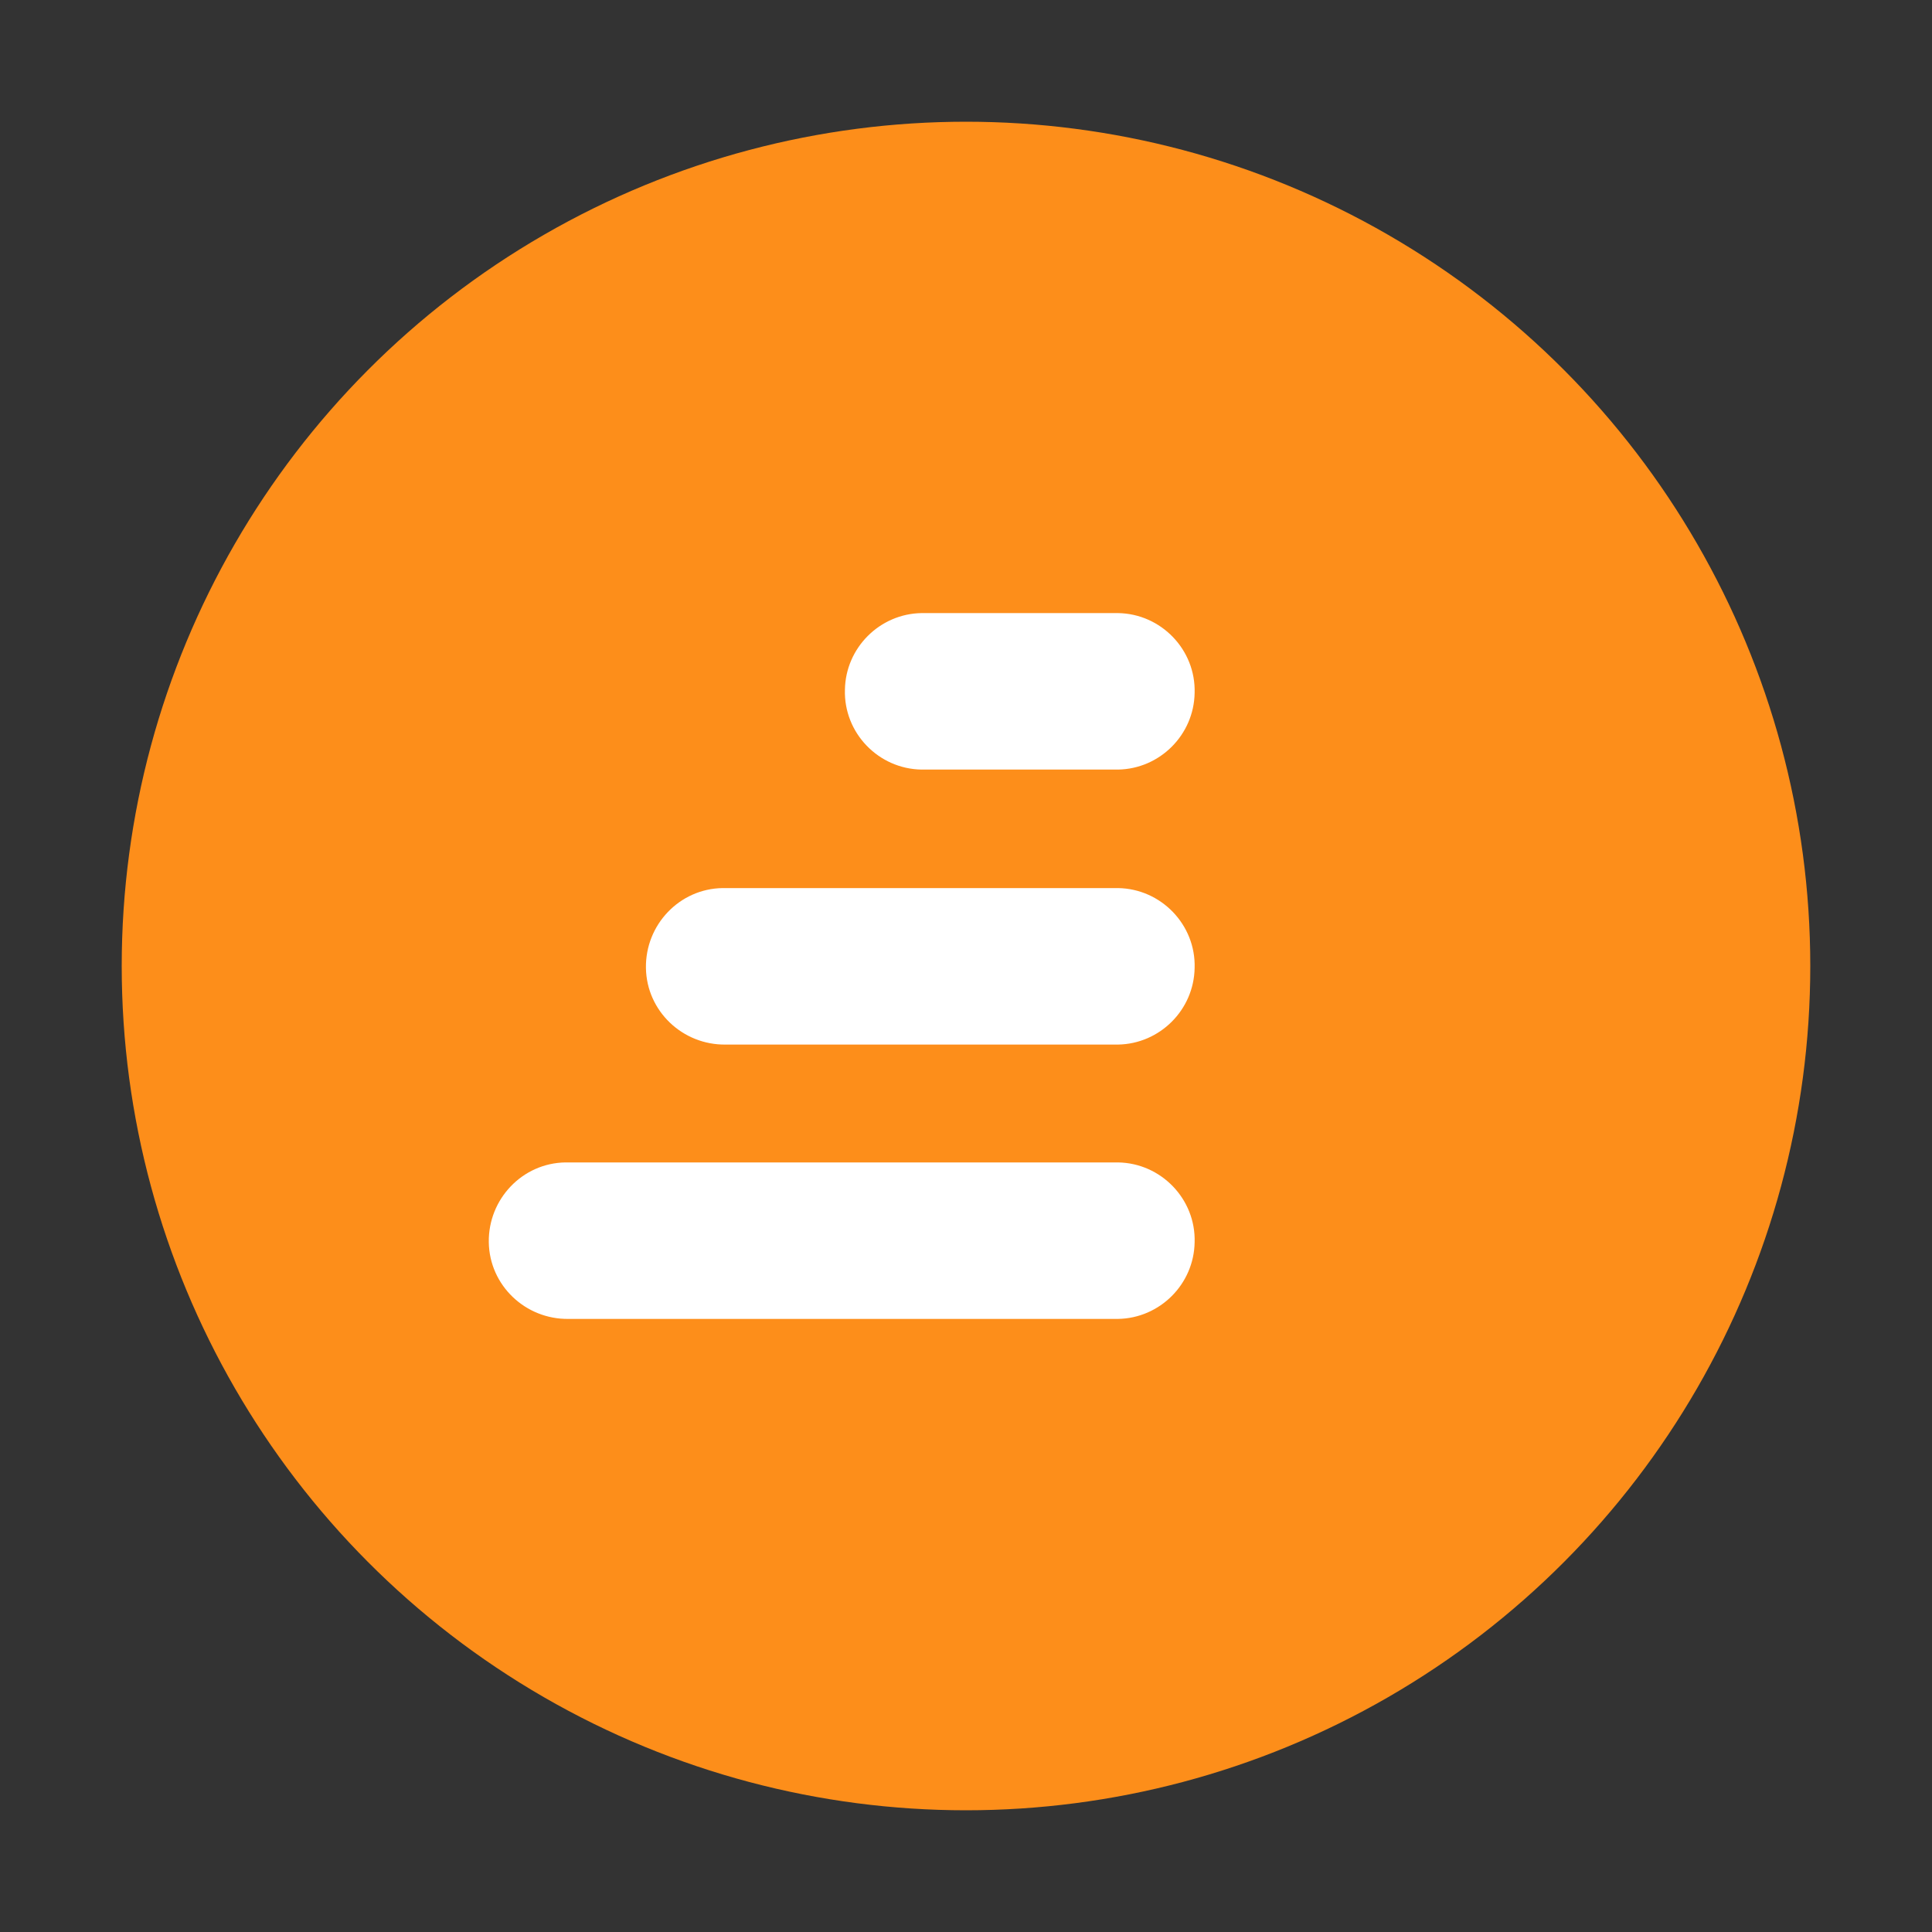 <?xml version="1.0" encoding="UTF-8"?>
<svg id="Livello_2" data-name="Livello 2" xmlns="http://www.w3.org/2000/svg" xmlns:xlink="http://www.w3.org/1999/xlink" viewBox="0 0 30 30">
  <rect x="0" y="0" width="30" height="30" fill="#333333" stroke="none"/>
  <defs>
    <style>
      .cls-1 {
        fill: none;
      }

      .cls-2 {
        clip-path: url(#clippath);
      }

      .cls-3 {
        fill: #fff;
      }

      .cls-4 {
        fill: #fd8e1a;
      }
    </style>
    <clipPath id="clippath">
      <rect class="cls-1" x="6.65" y="8.56" width="12.88" height="12.88"/>
    </clipPath>
  </defs>
  <g id="Livello_1-2" data-name="Livello 1">
    <g>
      <rect class="cls-1" width="30" height="30"/>
      <g id="ico-news-corporate-3">
        <circle id="Ellisse_2-3" data-name="Ellisse 2-3" class="cls-4" cx="15" cy="15" r="13.11"/>
        <g id="ico-smart-analytics">
          <g class="cls-2">
            <g id="Raggruppa_16319" data-name="Raggruppa 16319">
              <path id="Tracciato_3409" data-name="Tracciato 3409" class="cls-3" d="m17.36,11.95h-3.05c-.67-.01-1.21-.57-1.19-1.24.01-.65.54-1.18,1.19-1.19h3.05c.67.01,1.21.57,1.19,1.24-.01.65-.54,1.18-1.19,1.19"/>
              <path id="Tracciato_3410" data-name="Tracciato 3410" class="cls-3" d="m17.36,16.22h-6.09c-.67.01-1.23-.52-1.24-1.19-.01-.67.52-1.23,1.19-1.24.02,0,.03,0,.05,0h6.09c.67.01,1.21.57,1.19,1.24-.01.65-.54,1.18-1.19,1.19"/>
              <path id="Tracciato_3411" data-name="Tracciato 3411" class="cls-3" d="m17.36,20.48h-8.53c-.67.01-1.23-.52-1.24-1.19-.01-.67.52-1.23,1.19-1.24.02,0,.03,0,.05,0h8.53c.67.01,1.21.57,1.19,1.24-.01.65-.54,1.18-1.19,1.19"/>
            </g>
          </g>
        </g>
      </g>
    </g>
  </g>
</svg>